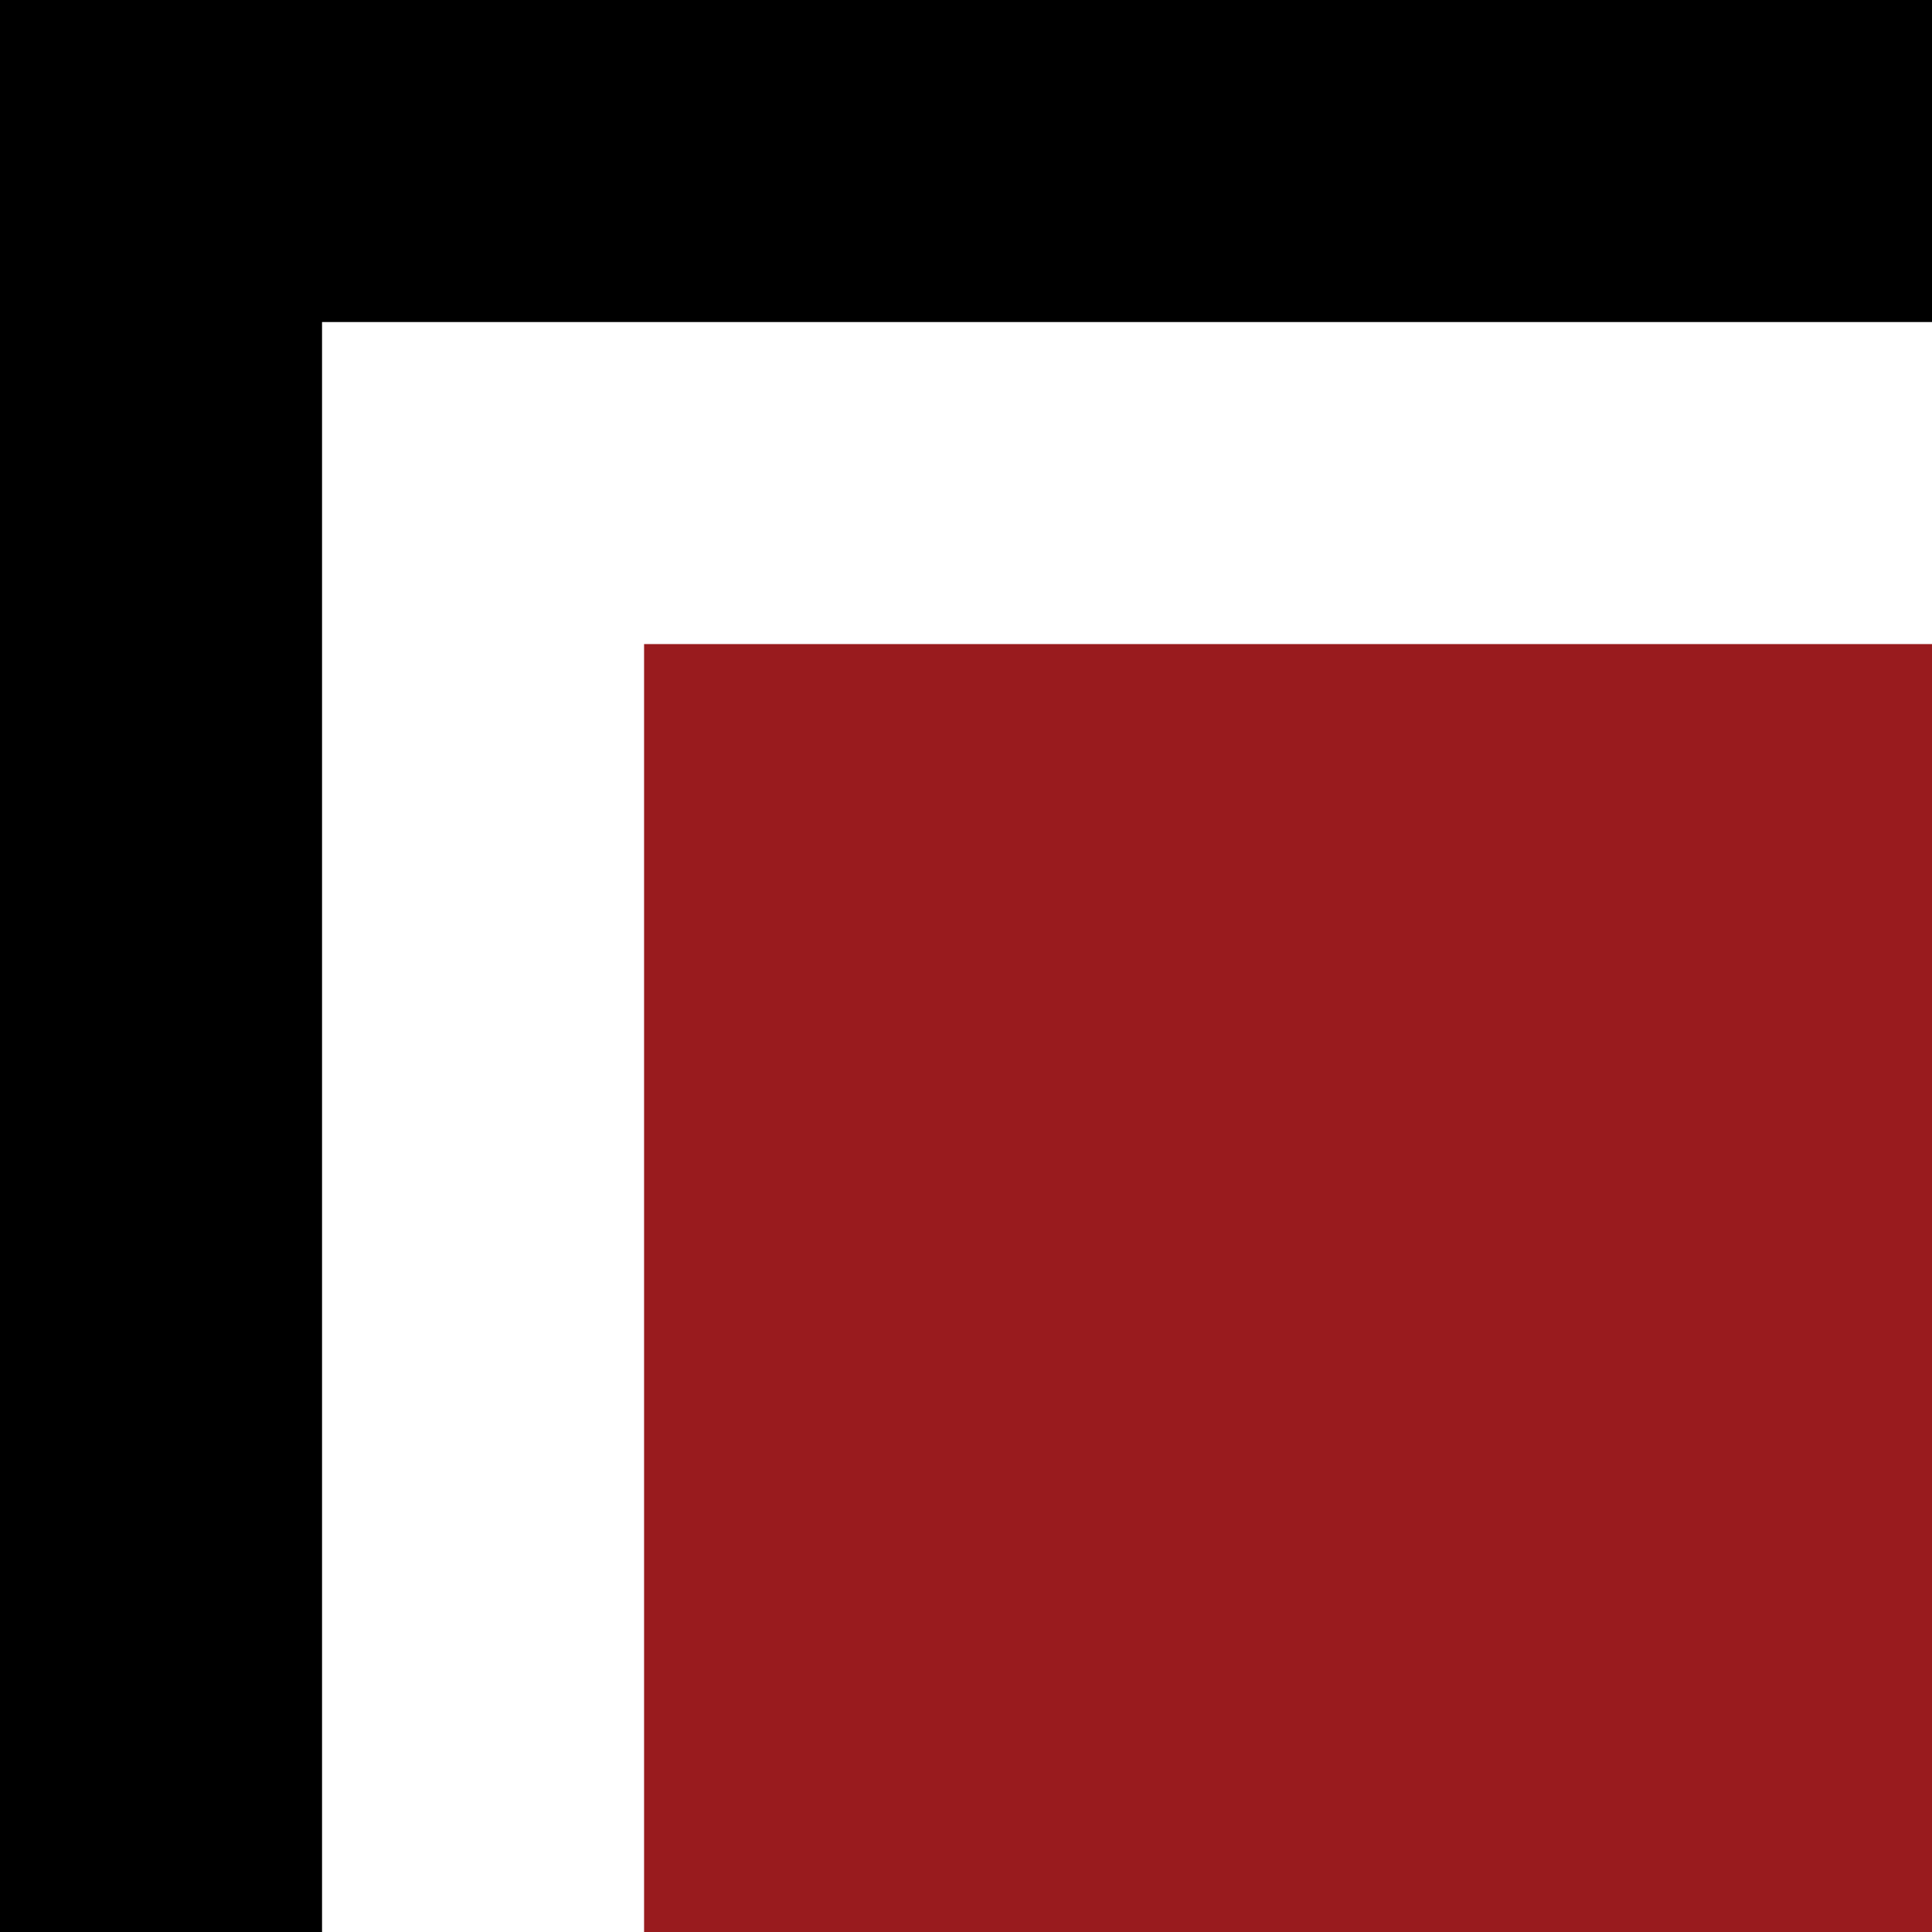 <?xml version="1.0" encoding="UTF-8" standalone="no"?>
<svg
   xmlns:dc="http://purl.org/dc/elements/1.1/"
   xmlns:cc="http://creativecommons.org/ns#"
   xmlns:rdf="http://www.w3.org/1999/02/22-rdf-syntax-ns#"
   xmlns:svg="http://www.w3.org/2000/svg"
   xmlns="http://www.w3.org/2000/svg"
   xmlns:sodipodi="http://sodipodi.sourceforge.net/DTD/sodipodi-0.dtd"
   xmlns:inkscape="http://www.inkscape.org/namespaces/inkscape"
   width="16"
   height="16"
   viewBox="0 0 16 16"
   version="1.1"
   id="svg864"
   inkscape:version="1.0.2-2 (e86c870879, 2021-01-15)"
   sodipodi:docname="logo.svg"
   inkscape:export-xdpi="576"
   inkscape:export-ydpi="576">
  <defs
     id="defs858" />
  <sodipodi:namedview
     id="base"
     pagecolor="#ffffff"
     bordercolor="#666666"
     borderopacity="1.0"
     inkscape:pageopacity="0.0"
     inkscape:pageshadow="2"
     inkscape:zoom="28.421709"
     inkscape:cx="2.370658"
     inkscape:cy="9.3183526"
     inkscape:document-units="px"
     inkscape:current-layer="layer1"
     inkscape:document-rotation="0"
     showgrid="true"
     units="px"
     inkscape:window-width="2560"
     inkscape:window-height="1336"
     inkscape:window-x="-8"
     inkscape:window-y="-8"
     inkscape:window-maximized="1">
    <inkscape:grid
       type="xygrid"
       id="grid1431"
       units="px"
       spacingx="1"
       spacingy="1" />
  </sodipodi:namedview>
  <g
     inkscape:label="Layer 1"
     inkscape:groupmode="layer"
     id="layer1">
    <g
       id="g1446"
       transform="scale(2.667)"
       style="stroke-width:0.375">
      <path
         id="path1439"
         style="fill:#000000;fill-opacity:1;stroke:none;stroke-width:0.375px;stroke-linecap:butt;stroke-linejoin:miter;stroke-opacity:1"
         d="M 6,0 V 1 H 1 V 6 H 0 V 0 Z"
         sodipodi:nodetypes="ccccccc" />
      <rect
         style="fill:#991b1e;fill-opacity:1;fill-rule:evenodd;stroke:none;stroke-width:0.188;stroke-linejoin:bevel"
         id="rect1442"
         width="4"
         height="4"
         x="2"
         y="2" />
    </g>
  </g>
</svg>
